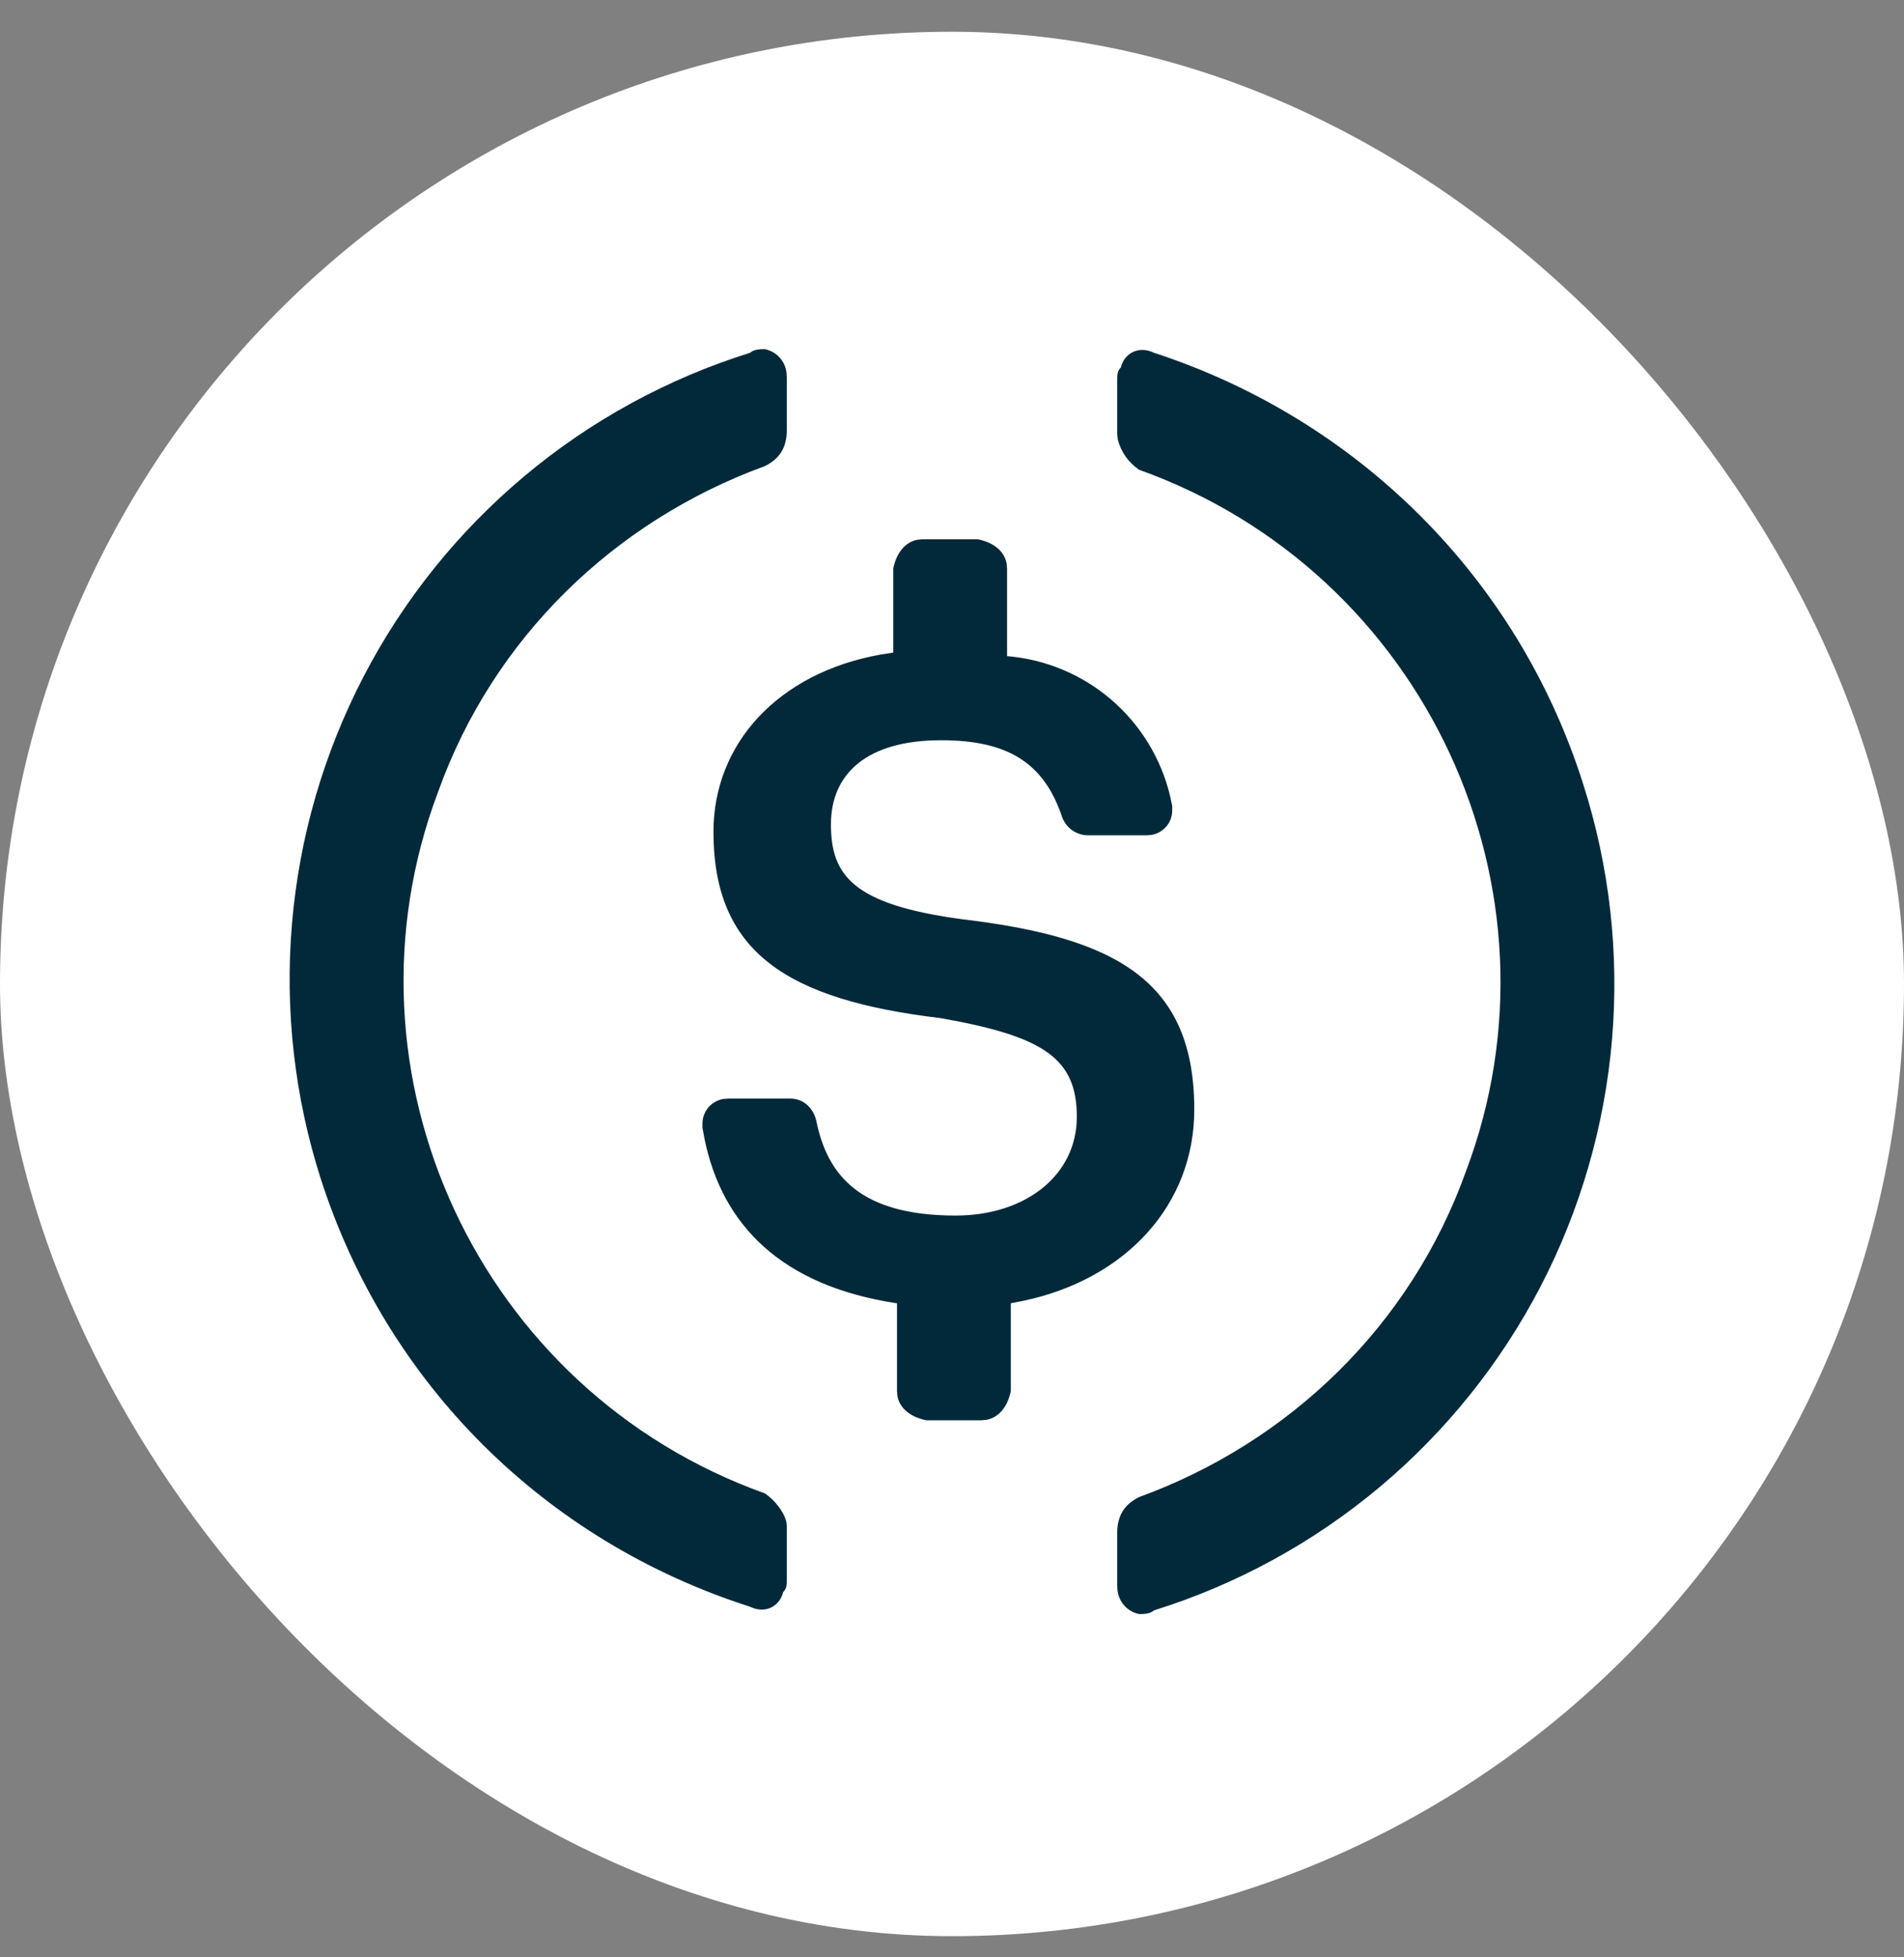 <?xml version="1.0" encoding="utf-8"?>
<svg xmlns="http://www.w3.org/2000/svg" width="36" height="37" viewBox="0 0 36 37" fill="none">
<rect x="0" y="0" width="36" height="37" fill="#808080" stroke="none"/>
<rect y="0.6" width="36" height="36" rx="18" fill="white"/>
<path d="M21.817 6.668C21.539 6.532 21.261 6.668 21.193 6.945C21.123 7.015 21.123 7.084 21.123 7.222V8.19L21.135 8.308C21.194 8.542 21.338 8.746 21.539 8.881C26.952 10.816 29.728 16.828 27.715 22.149C26.674 25.052 24.384 27.262 21.539 28.299C21.261 28.437 21.123 28.645 21.123 28.991V29.958L21.129 30.059C21.14 30.168 21.186 30.271 21.259 30.352C21.333 30.434 21.431 30.489 21.539 30.511C21.609 30.511 21.747 30.511 21.817 30.442C23.379 29.955 24.828 29.163 26.083 28.113C27.337 27.062 28.371 25.774 29.126 24.323C29.881 22.871 30.34 21.284 30.479 19.654C30.618 18.024 30.433 16.383 29.935 14.824C28.687 10.885 25.634 7.912 21.817 6.668ZM14.462 6.6C14.392 6.6 14.253 6.6 14.184 6.668C12.622 7.156 11.172 7.948 9.918 8.998C8.664 10.049 7.629 11.336 6.875 12.788C6.12 14.24 5.66 15.826 5.521 17.456C5.382 19.087 5.567 20.728 6.066 22.287C7.313 26.158 10.298 29.13 14.184 30.373C14.462 30.511 14.739 30.373 14.808 30.096C14.877 30.028 14.877 29.957 14.877 29.82V28.852L14.866 28.761C14.818 28.568 14.639 28.348 14.462 28.23C9.049 26.294 6.273 20.283 8.286 14.962C9.327 12.059 11.616 9.849 14.462 8.811C14.739 8.673 14.877 8.466 14.877 8.12V7.152L14.871 7.052C14.861 6.943 14.815 6.84 14.741 6.758C14.667 6.677 14.569 6.622 14.462 6.6ZM18.486 10.194H17.445L17.345 10.203C17.117 10.248 16.951 10.444 16.889 10.747V12.336L16.653 12.373C14.709 12.719 13.49 14.061 13.49 15.723C13.49 18.002 14.877 18.9 17.792 19.247C19.736 19.591 20.36 20.007 20.36 21.113C20.36 22.217 19.388 22.978 18.07 22.978C16.265 22.978 15.641 22.218 15.433 21.181C15.364 20.905 15.155 20.767 14.947 20.767H13.767L13.677 20.774C13.565 20.793 13.463 20.851 13.39 20.938C13.318 21.026 13.279 21.137 13.282 21.25V21.319L13.32 21.524C13.65 23.145 14.761 24.305 16.96 24.637V26.296L16.969 26.396C17.014 26.621 17.211 26.787 17.515 26.848H18.556L18.656 26.839C18.884 26.793 19.05 26.597 19.112 26.296V24.636L19.347 24.59C21.298 24.178 22.581 22.767 22.581 20.973C22.581 18.554 21.123 17.725 18.209 17.379C16.126 17.102 15.711 16.55 15.711 15.582C15.711 14.615 16.405 13.993 17.792 13.993C19.041 13.993 19.736 14.408 20.082 15.445C20.118 15.545 20.184 15.632 20.271 15.694C20.358 15.755 20.461 15.789 20.568 15.79H21.678L21.768 15.783C21.881 15.765 21.983 15.707 22.056 15.619C22.129 15.531 22.167 15.42 22.164 15.306V15.238L22.122 15.04C21.951 14.333 21.561 13.697 21.008 13.223C20.455 12.75 19.767 12.463 19.041 12.403V10.747L19.032 10.647C18.986 10.42 18.791 10.254 18.486 10.194Z" fill="#02293A"/>
</svg>